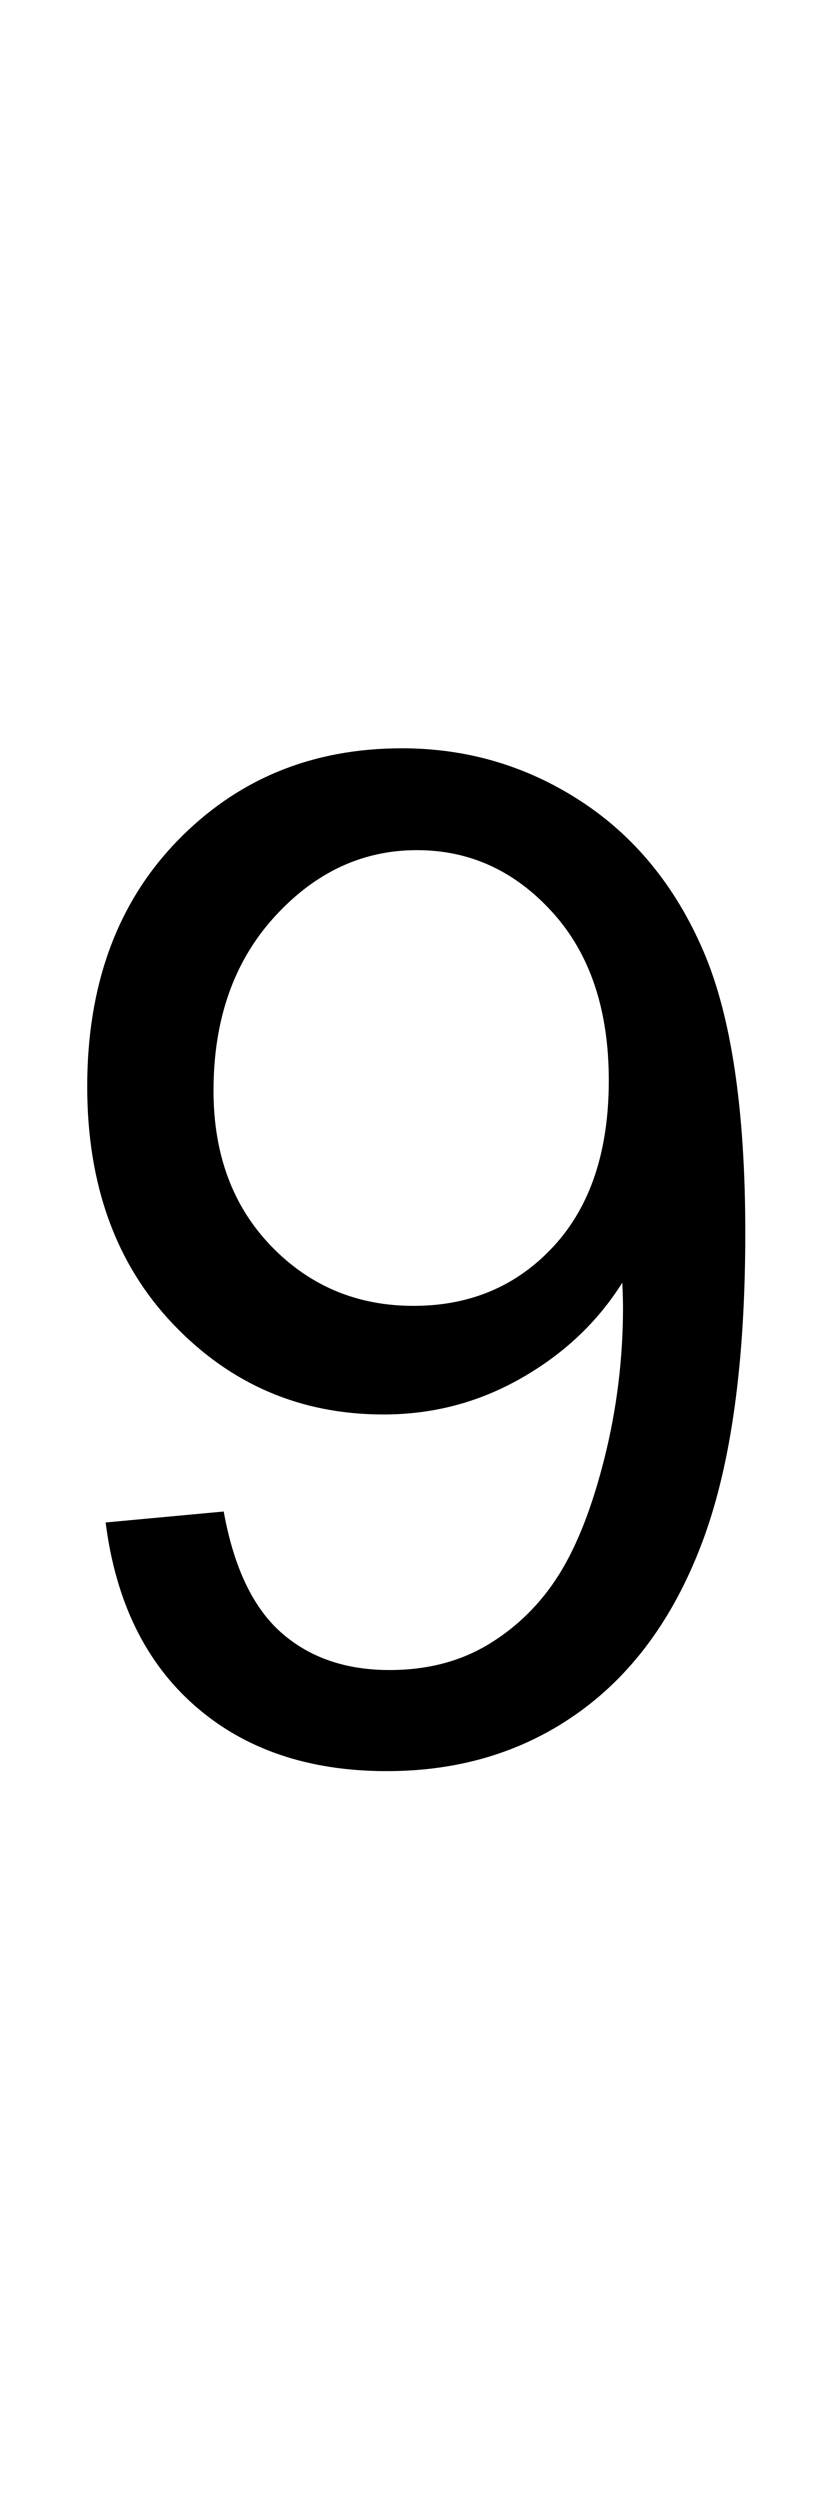<?xml version="1.0" encoding="utf-8"?>
<!-- Generator: Adobe Illustrator 13.0.2, SVG Export Plug-In . SVG Version: 6.00 Build 14948)  -->
<!DOCTYPE svg PUBLIC "-//W3C//DTD SVG 1.1//EN" "http://www.w3.org/Graphics/SVG/1.1/DTD/svg11.dtd">
<svg version="1.1" id="Ebene_1" xmlns="http://www.w3.org/2000/svg" xmlns:xlink="http://www.w3.org/1999/xlink" x="0px" y="0px"
	 width="14.35px" height="42.88px" viewBox="0 0 14.35 42.88" enable-background="new 0 0 14.35 42.88" xml:space="preserve">
<g>
	<path d="M1.813,26.112l2.027-0.188c0.172,0.953,0.5,1.645,0.984,2.074s1.105,0.645,1.863,0.645c0.648,0,1.217-0.148,1.705-0.445
		s0.889-0.693,1.201-1.189s0.574-1.166,0.785-2.01s0.316-1.703,0.316-2.578c0-0.094-0.004-0.234-0.012-0.422
		c-0.422,0.672-0.998,1.217-1.729,1.635S7.435,24.26,6.583,24.26c-1.422,0-2.625-0.516-3.609-1.547s-1.477-2.391-1.477-4.078
		c0-1.742,0.514-3.145,1.541-4.207s2.314-1.594,3.861-1.594c1.117,0,2.139,0.301,3.064,0.902s1.629,1.459,2.109,2.572
		s0.721,2.725,0.721,4.834c0,2.195-0.238,3.943-0.715,5.244s-1.186,2.291-2.127,2.971s-2.045,1.02-3.311,1.02
		c-1.344,0-2.441-0.373-3.293-1.119S1.985,27.463,1.813,26.112z M10.45,18.53c0-1.211-0.322-2.172-0.967-2.883
		s-1.42-1.066-2.326-1.066c-0.938,0-1.754,0.383-2.449,1.148s-1.043,1.758-1.043,2.977c0,1.094,0.33,1.982,0.99,2.666
		s1.475,1.025,2.443,1.025c0.977,0,1.779-0.342,2.408-1.025S10.45,19.741,10.45,18.53z"/>
</g>
</svg>
